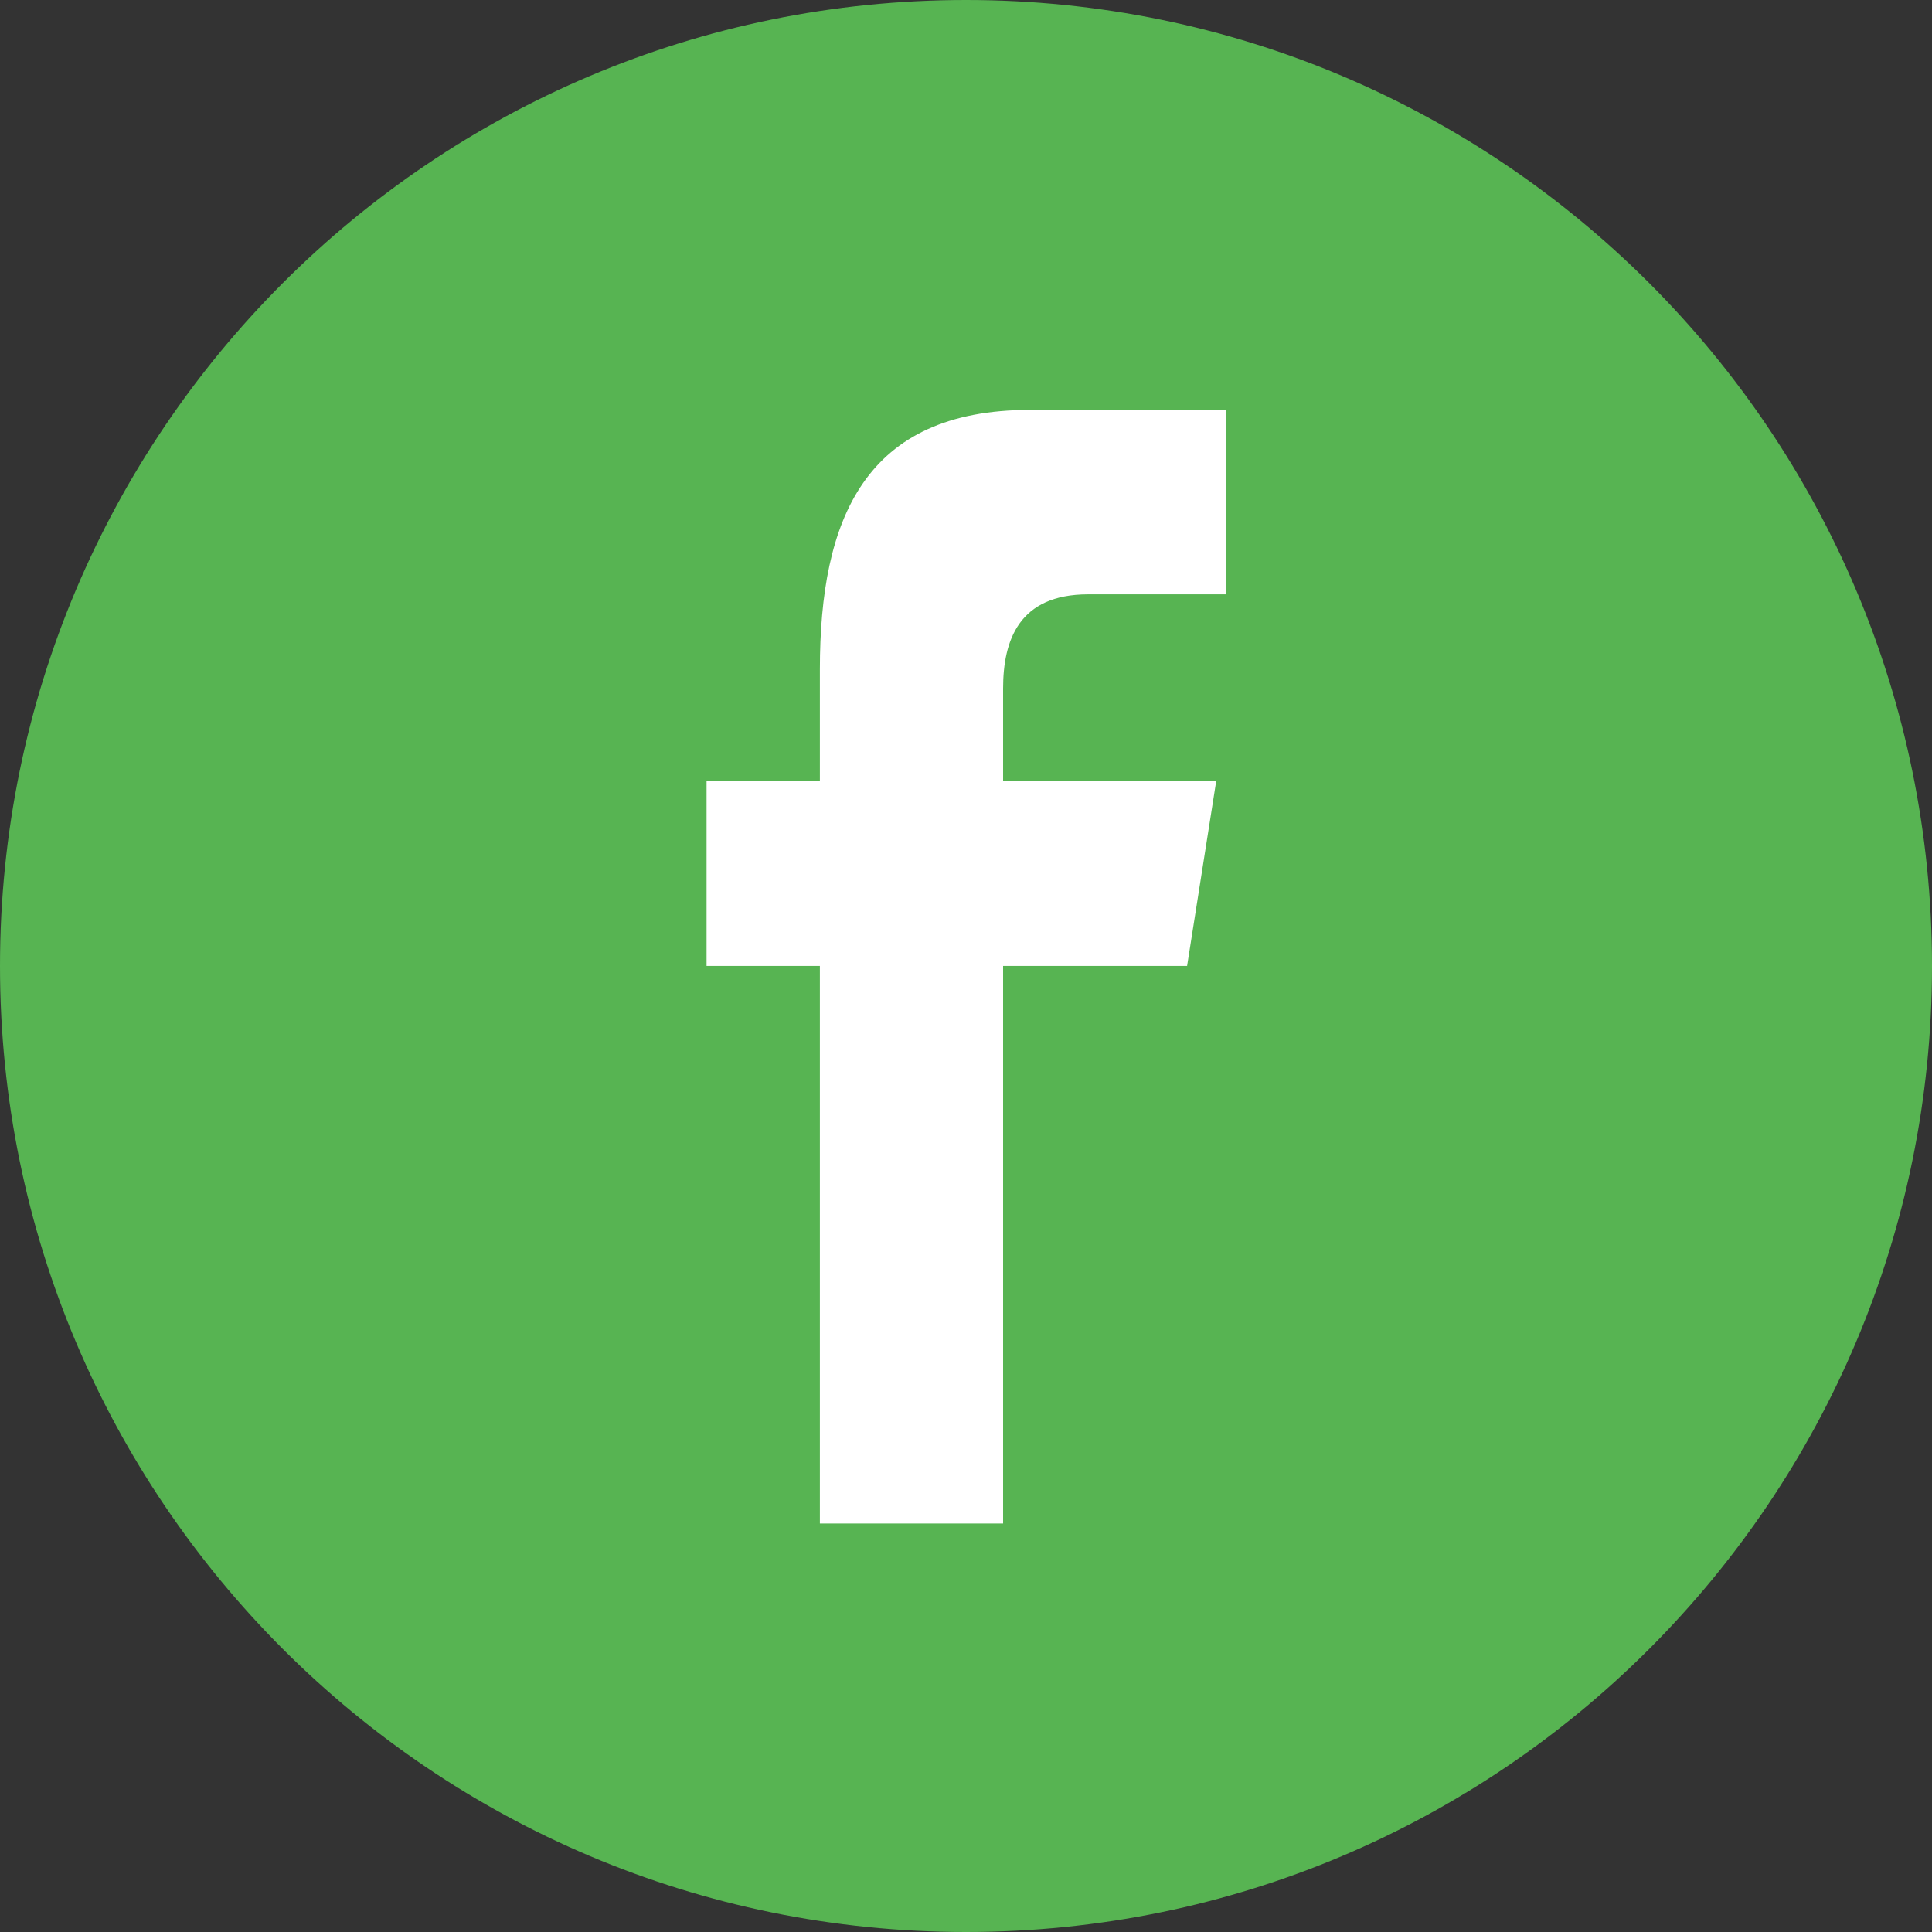 <?xml version="1.0" encoding="UTF-8"?> <svg xmlns="http://www.w3.org/2000/svg" width="60" height="60" viewBox="0 0 60 60" fill="none"><rect x="0" y="0" width="60" height="60" fill="#333333" stroke="none"/><g clip-path="url(#clip0_791_1191)"><path fill-rule="evenodd" clip-rule="evenodd" d="M30 60C46.569 60 60 46.569 60 30C60 13.431 46.569 0 30 0C13.431 0 0 13.431 0 30C0 46.569 13.431 60 30 60Z" fill="#57B452"></path><path fill-rule="evenodd" clip-rule="evenodd" d="M25.462 47.314V29.999H21.943V24.259H25.462V20.788C25.462 16.107 26.862 12.73 31.988 12.73H38.086V18.458H33.792C31.642 18.458 31.152 19.887 31.152 21.384V24.259H37.77L36.866 29.999H31.152V47.314H25.462Z" fill="white"></path></g><defs><clipPath id="clip0_791_1191"><rect width="60" height="60" fill="white"></rect></clipPath></defs></svg> 